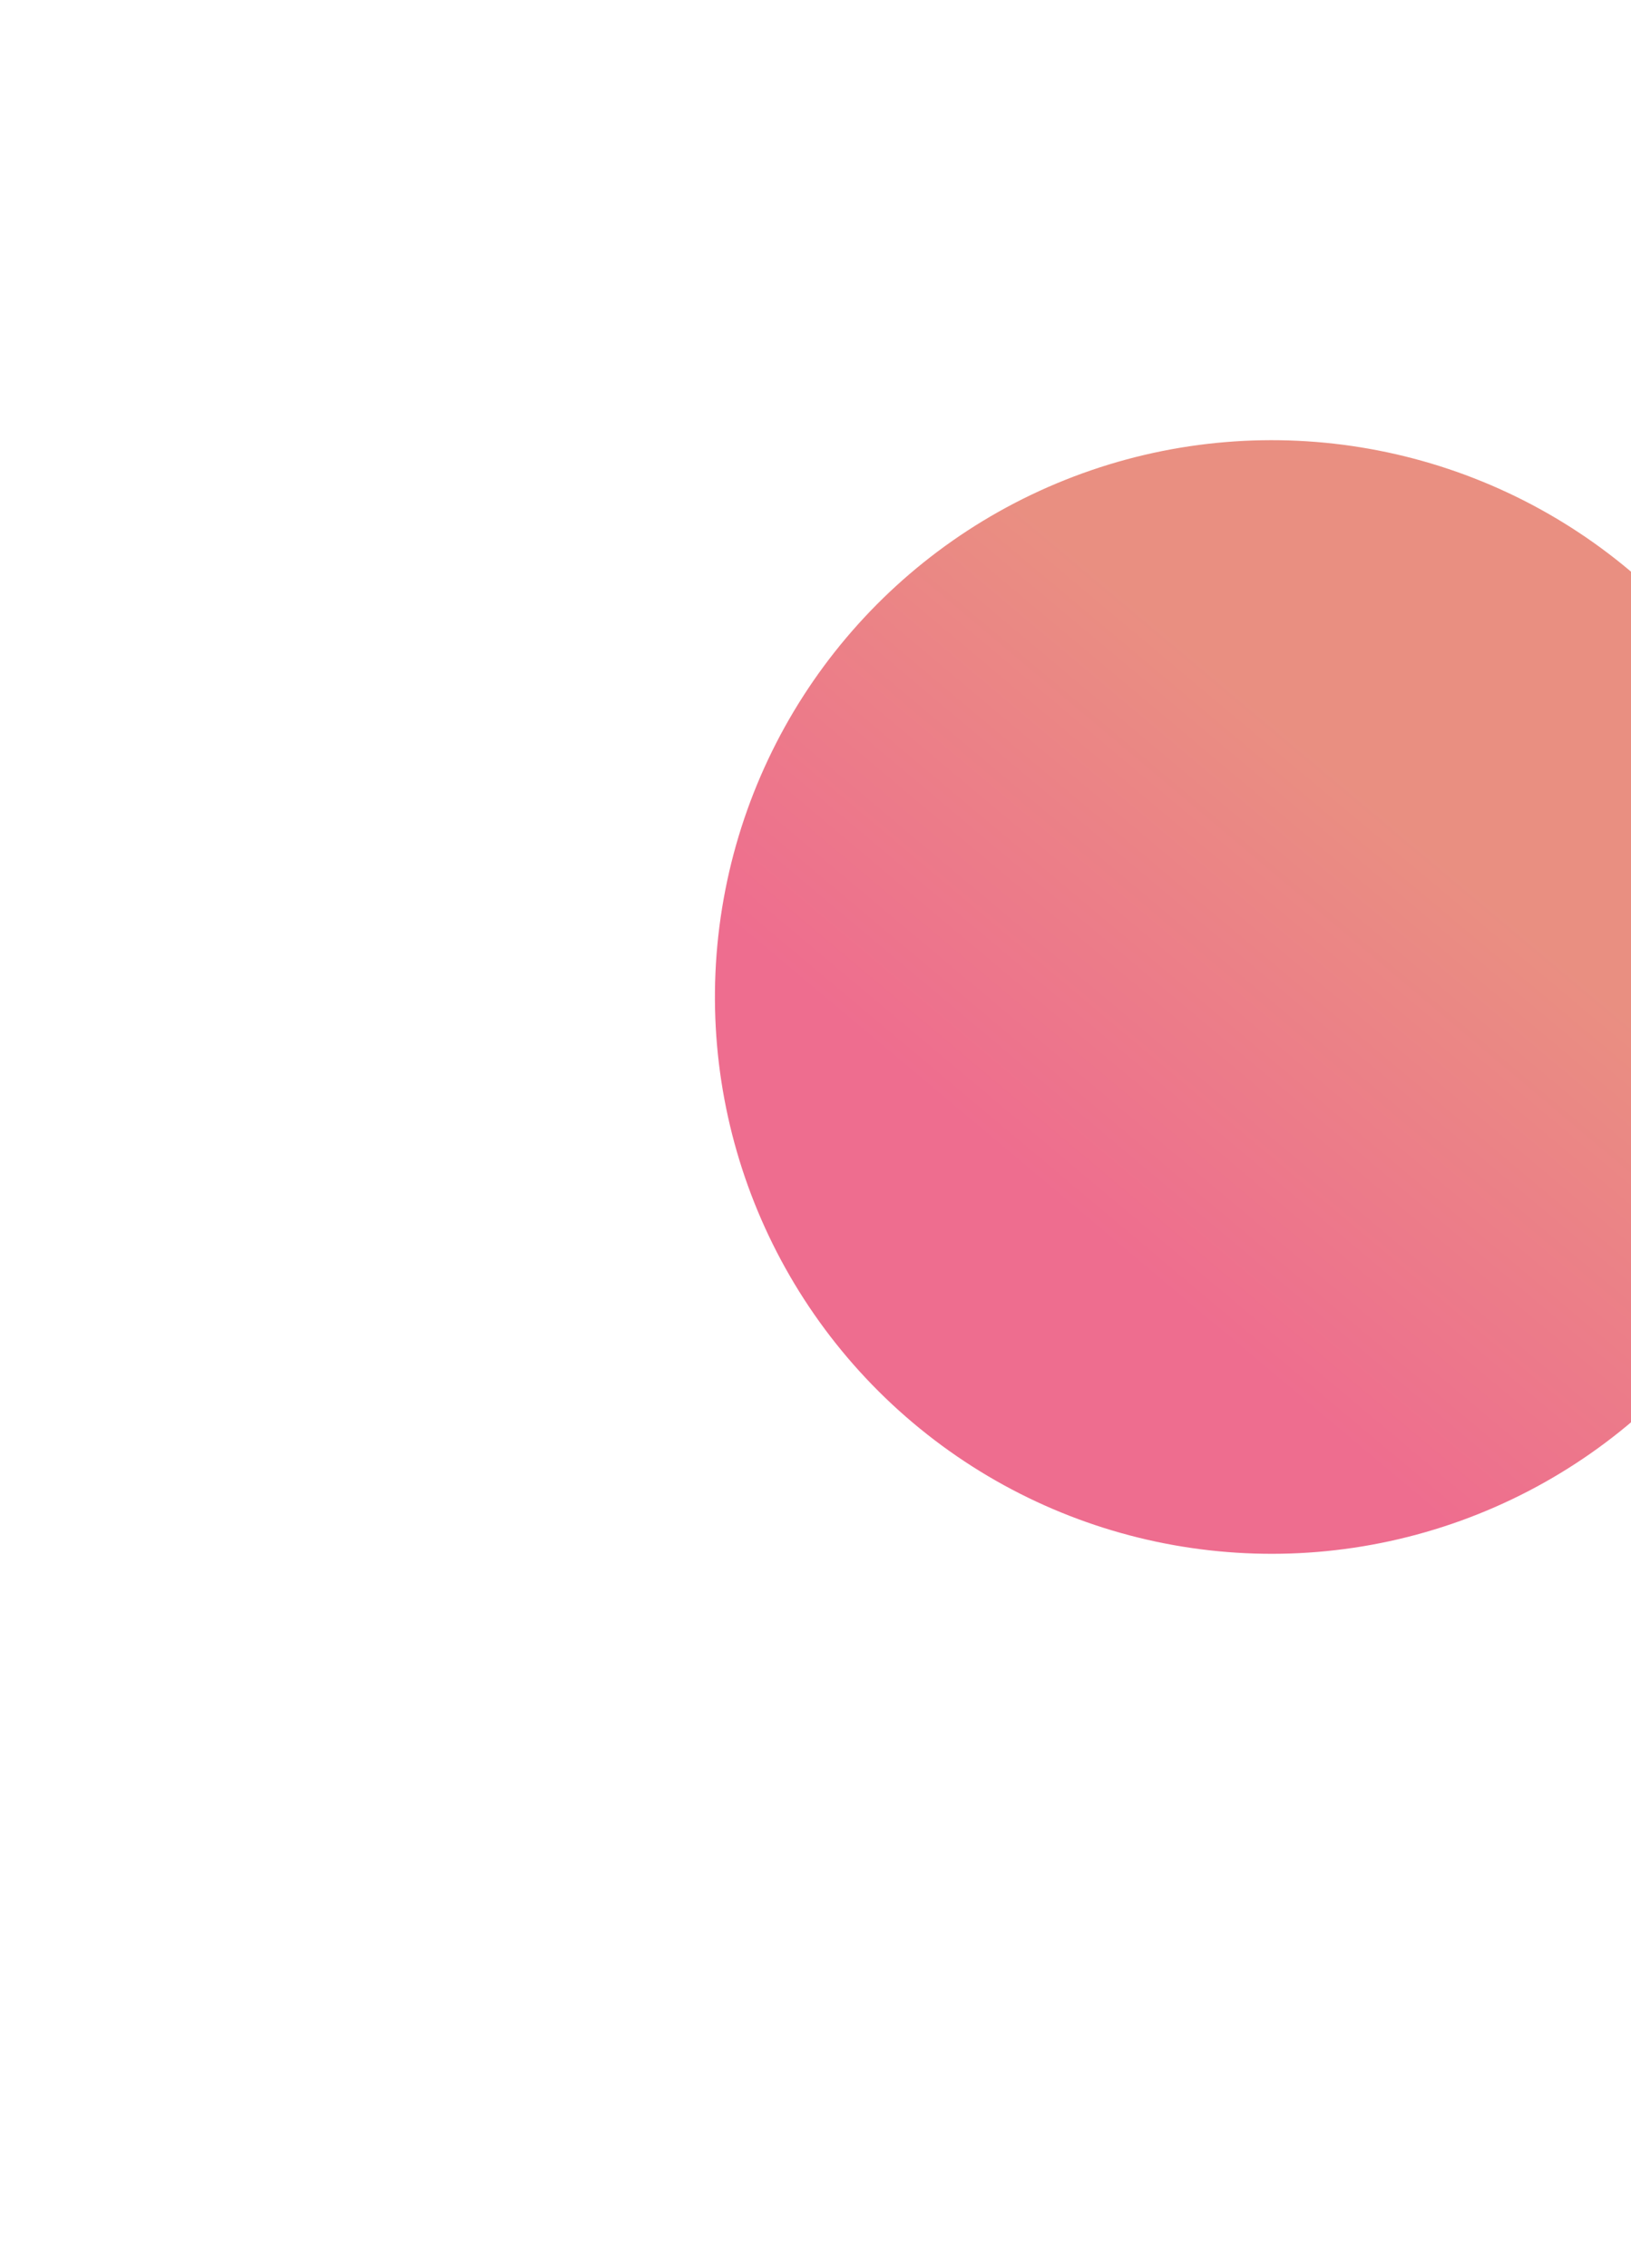 <svg width="914" height="1271" viewBox="0 0 914 1271" fill="none" xmlns="http://www.w3.org/2000/svg">
<g filter="url(#filter0_f_744_2274)">
<circle cx="712.646" cy="558.646" r="312" transform="rotate(-49.864 712.646 558.646)" fill="url(#paint0_linear_744_2274)" fill-opacity="0.8"/>
</g>
<defs>
<filter id="filter0_f_744_2274" x="0.639" y="-153.361" width="1424.01" height="1424.01" filterUnits="userSpaceOnUse" color-interpolation-filters="sRGB">
<feFlood flood-opacity="0" result="BackgroundImageFix"/>
<feBlend mode="normal" in="SourceGraphic" in2="BackgroundImageFix" result="shape"/>
<feGaussianBlur stdDeviation="200" result="effect1_foregroundBlur_744_2274"/>
</filter>
<linearGradient id="paint0_linear_744_2274" x1="400.646" y1="586.291" x2="980.08" y2="584.898" gradientUnits="userSpaceOnUse">
<stop offset="0.248" stop-color="#EA4873"/>
<stop offset="0.745" stop-color="#E47362"/>
</linearGradient>
</defs>
</svg>
